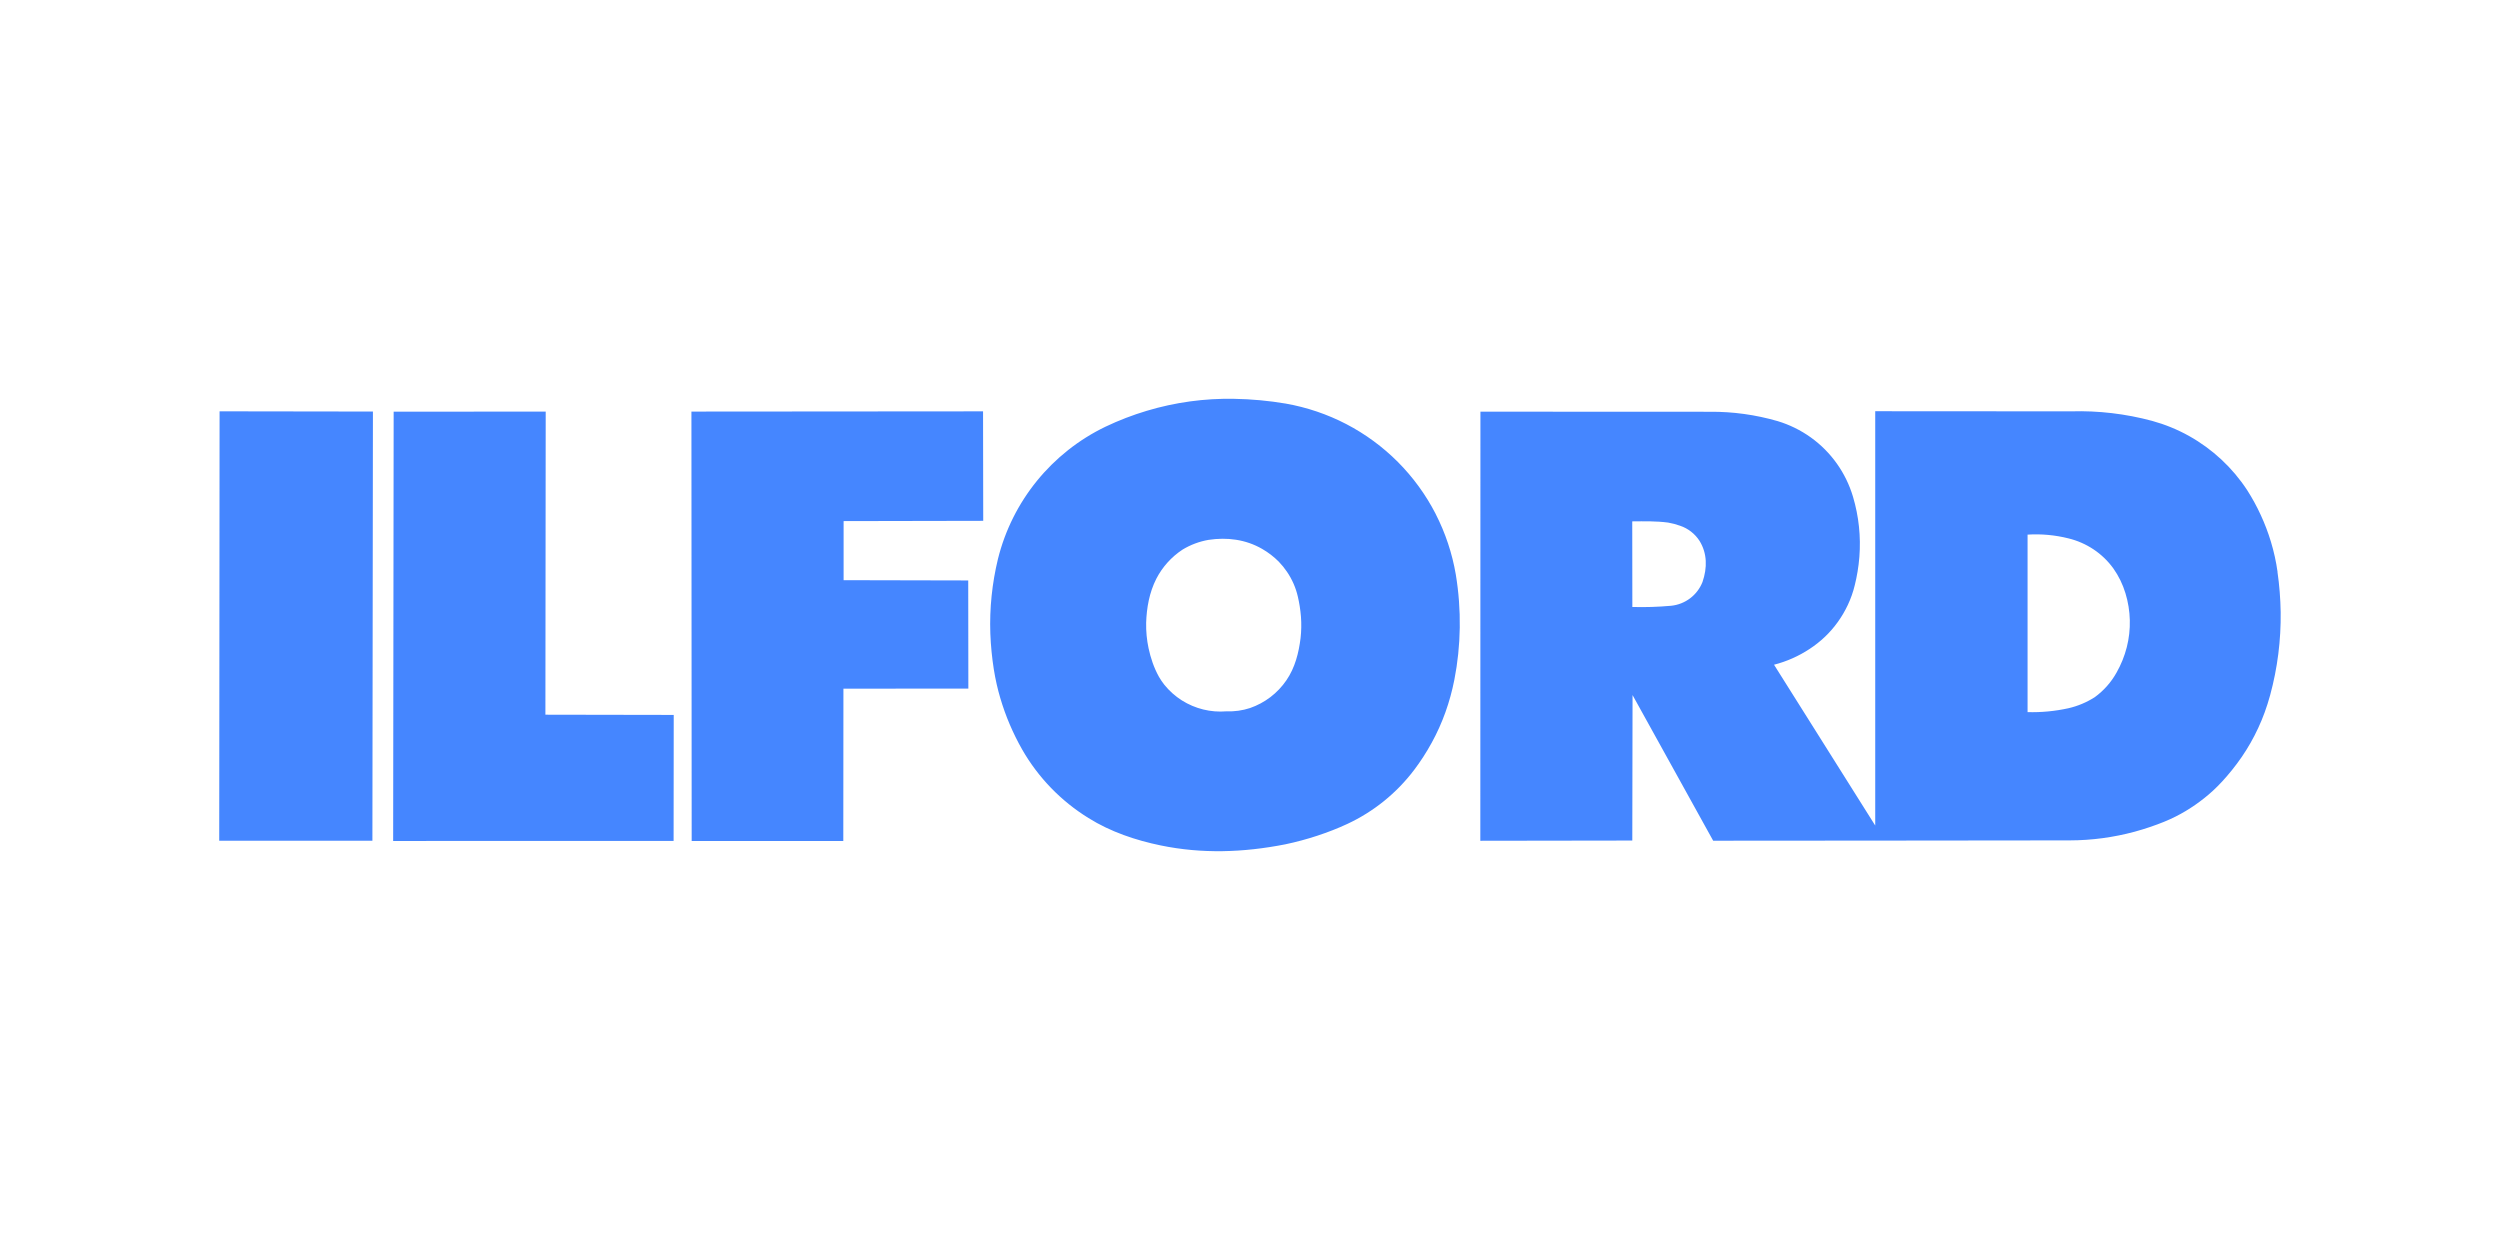 <svg xmlns="http://www.w3.org/2000/svg" id="Layer_1" data-name="Layer 1" viewBox="0 0 1000 500"><defs><style>      .cls-1 {        fill: #4586ff;        fill-rule: evenodd;        stroke-width: 0px;      }    </style></defs><path class="cls-1" d="M393.29,208.34l-.07-43.8-116.65.09.1,171.76h60.65s.05-60.92.05-60.92l49.97-.04-.05-43.25-49.85-.11v-23.63s55.84-.11,55.84-.11h0ZM218.29,164.63l-60.83.05-.2,171.71,112.18-.02.05-50.4-51.33-.09.12-121.26h0ZM87.69,336.3h61.27l.21-171.68-61.34-.09-.14,171.77h0ZM911.02,228.75c-.57-4.08-1.46-8.1-2.65-12.04-1.1-3.64-2.45-7.19-4.04-10.64-1.58-3.45-3.4-6.79-5.45-9.99-5.88-8.99-13.85-16.42-23.23-21.67-4.67-2.61-9.64-4.64-14.81-6.06-10.57-2.84-21.49-4.13-32.43-3.81l-78.32-.05v165.73l-40.48-64.33c5.07-1.3,9.89-3.44,14.26-6.33,2.18-1.43,4.24-3.06,6.13-4.86,1.89-1.8,3.6-3.78,5.12-5.9,1.53-2.12,2.85-4.38,3.97-6.74,1.22-2.58,2.17-5.27,2.83-8.04.81-3.23,1.52-7.23,1.83-11.27.63-8.1-.23-16.24-2.54-24.02-2.84-9.58-8.78-17.95-16.9-23.77-4.04-2.88-8.52-5.09-13.28-6.52-8.77-2.54-17.87-3.8-27.01-3.73l-91.85-.04-.04,171.64,60.79-.09.1-58.19,32.25,58.26,68.62-.05c24.69,0,49.37-.05,74.06-.08,8.75-.02,17.45-1.19,25.9-3.47,4.21-1.15,8.35-2.57,11.76-3.96,3.41-1.4,6.09-2.78,8.67-4.32,2.58-1.55,5.05-3.26,7.4-5.13,2.36-1.87,4.6-3.89,7.13-6.62s5.36-6.19,7.88-9.86c2.52-3.68,4.73-7.56,6.6-11.61,1.88-4.04,3.42-8.23,4.77-13.13,2.94-10.83,4.36-22.01,4.21-33.23-.09-5.38-.51-10.75-1.28-16.07h0ZM681.01,232.78c-2.08,5.29-6.94,8.97-12.59,9.53-5.16.46-10.31.63-15.48.48l-.04-34.24c4.8-.03,9.57-.16,14.4.49,1.61.28,3.2.7,4.74,1.26,3.21,1.08,5.95,3.22,7.78,6.06,3.08,4.98,3.13,10.75,1.19,16.41h0ZM850.71,258.9c-.9,3.54-2.28,6.94-4.08,10.12-2.16,3.88-5.14,7.25-8.74,9.86-3.22,2.06-6.77,3.55-10.49,4.41-5.37,1.19-10.87,1.71-16.37,1.56v-71c5.48-.34,10.98.16,16.31,1.49,3.6.87,7.02,2.37,10.1,4.42,3.07,2.05,5.76,4.64,7.92,7.64,2.13,3.01,3.75,6.35,4.82,9.88,2.15,7.03,2.34,14.51.53,21.64h0ZM574.25,205.53c-3.93-7.63-9.01-14.62-15.07-20.71-6.05-6.07-13.03-11.21-20.64-15.17-7.6-3.96-15.82-6.73-24.26-8.22-6.81-1.15-13.7-1.78-20.61-1.9-11.83-.23-23.62,1.39-34.96,4.79-5.66,1.69-11.18,3.82-16.51,6.36-21.51,10.36-37.29,29.77-43.03,52.94-2.35,9.73-3.38,19.73-3.04,29.73.18,4.99.7,9.97,1.38,14.29.69,4.32,1.54,7.97,2.6,11.57,1.06,3.59,2.32,7.13,3.79,10.57s3.13,6.81,4.99,10.07c6.41,11.17,15.51,20.57,26.47,27.34,8.89,5.58,19.05,8.94,28.92,10.98,16.45,3.4,33.02,2.87,49.83-.44,4.32-.91,8.6-2.06,12.8-3.44s8.33-2.99,12.04-4.73c10.52-4.91,19.68-12.31,26.69-21.57,2.49-3.28,4.92-7.02,7.06-10.93,2.14-3.91,3.97-7.98,5.47-12.17,1.5-4.19,2.68-8.49,3.57-12.99,2.67-13.6,2.91-27.98.58-42.08-1.44-8.46-4.17-16.66-8.09-24.3h0ZM520.22,255.29c-.71,5.76-2.18,11.76-5.66,16.82-1.75,2.56-3.9,4.83-6.37,6.72-2.47,1.88-5.22,3.36-8.16,4.38-3.04,1-6.24,1.45-9.44,1.32-6.27.52-12.54-1.02-17.86-4.38-2.64-1.68-4.99-3.77-6.96-6.2-.81-1.02-1.55-2.11-2.2-3.24-2.04-3.69-3.29-7.46-4.15-11.43-.71-3.34-1.03-6.76-.96-10.18.19-5.96,1.25-12.04,4.05-17.57,2.43-4.73,6.04-8.75,10.49-11.68,3.19-1.94,6.72-3.26,10.39-3.9,7.37-1.12,14.85-.22,21.5,3.63,2.41,1.39,4.63,3.09,6.59,5.06,1.21,1.25,2.31,2.6,3.29,4.05,2.08,3.04,3.57,6.45,4.38,10.04.53,2.24,1.01,5.09,1.23,7.95.22,2.87.16,5.76-.16,8.61h0Z"></path></svg>